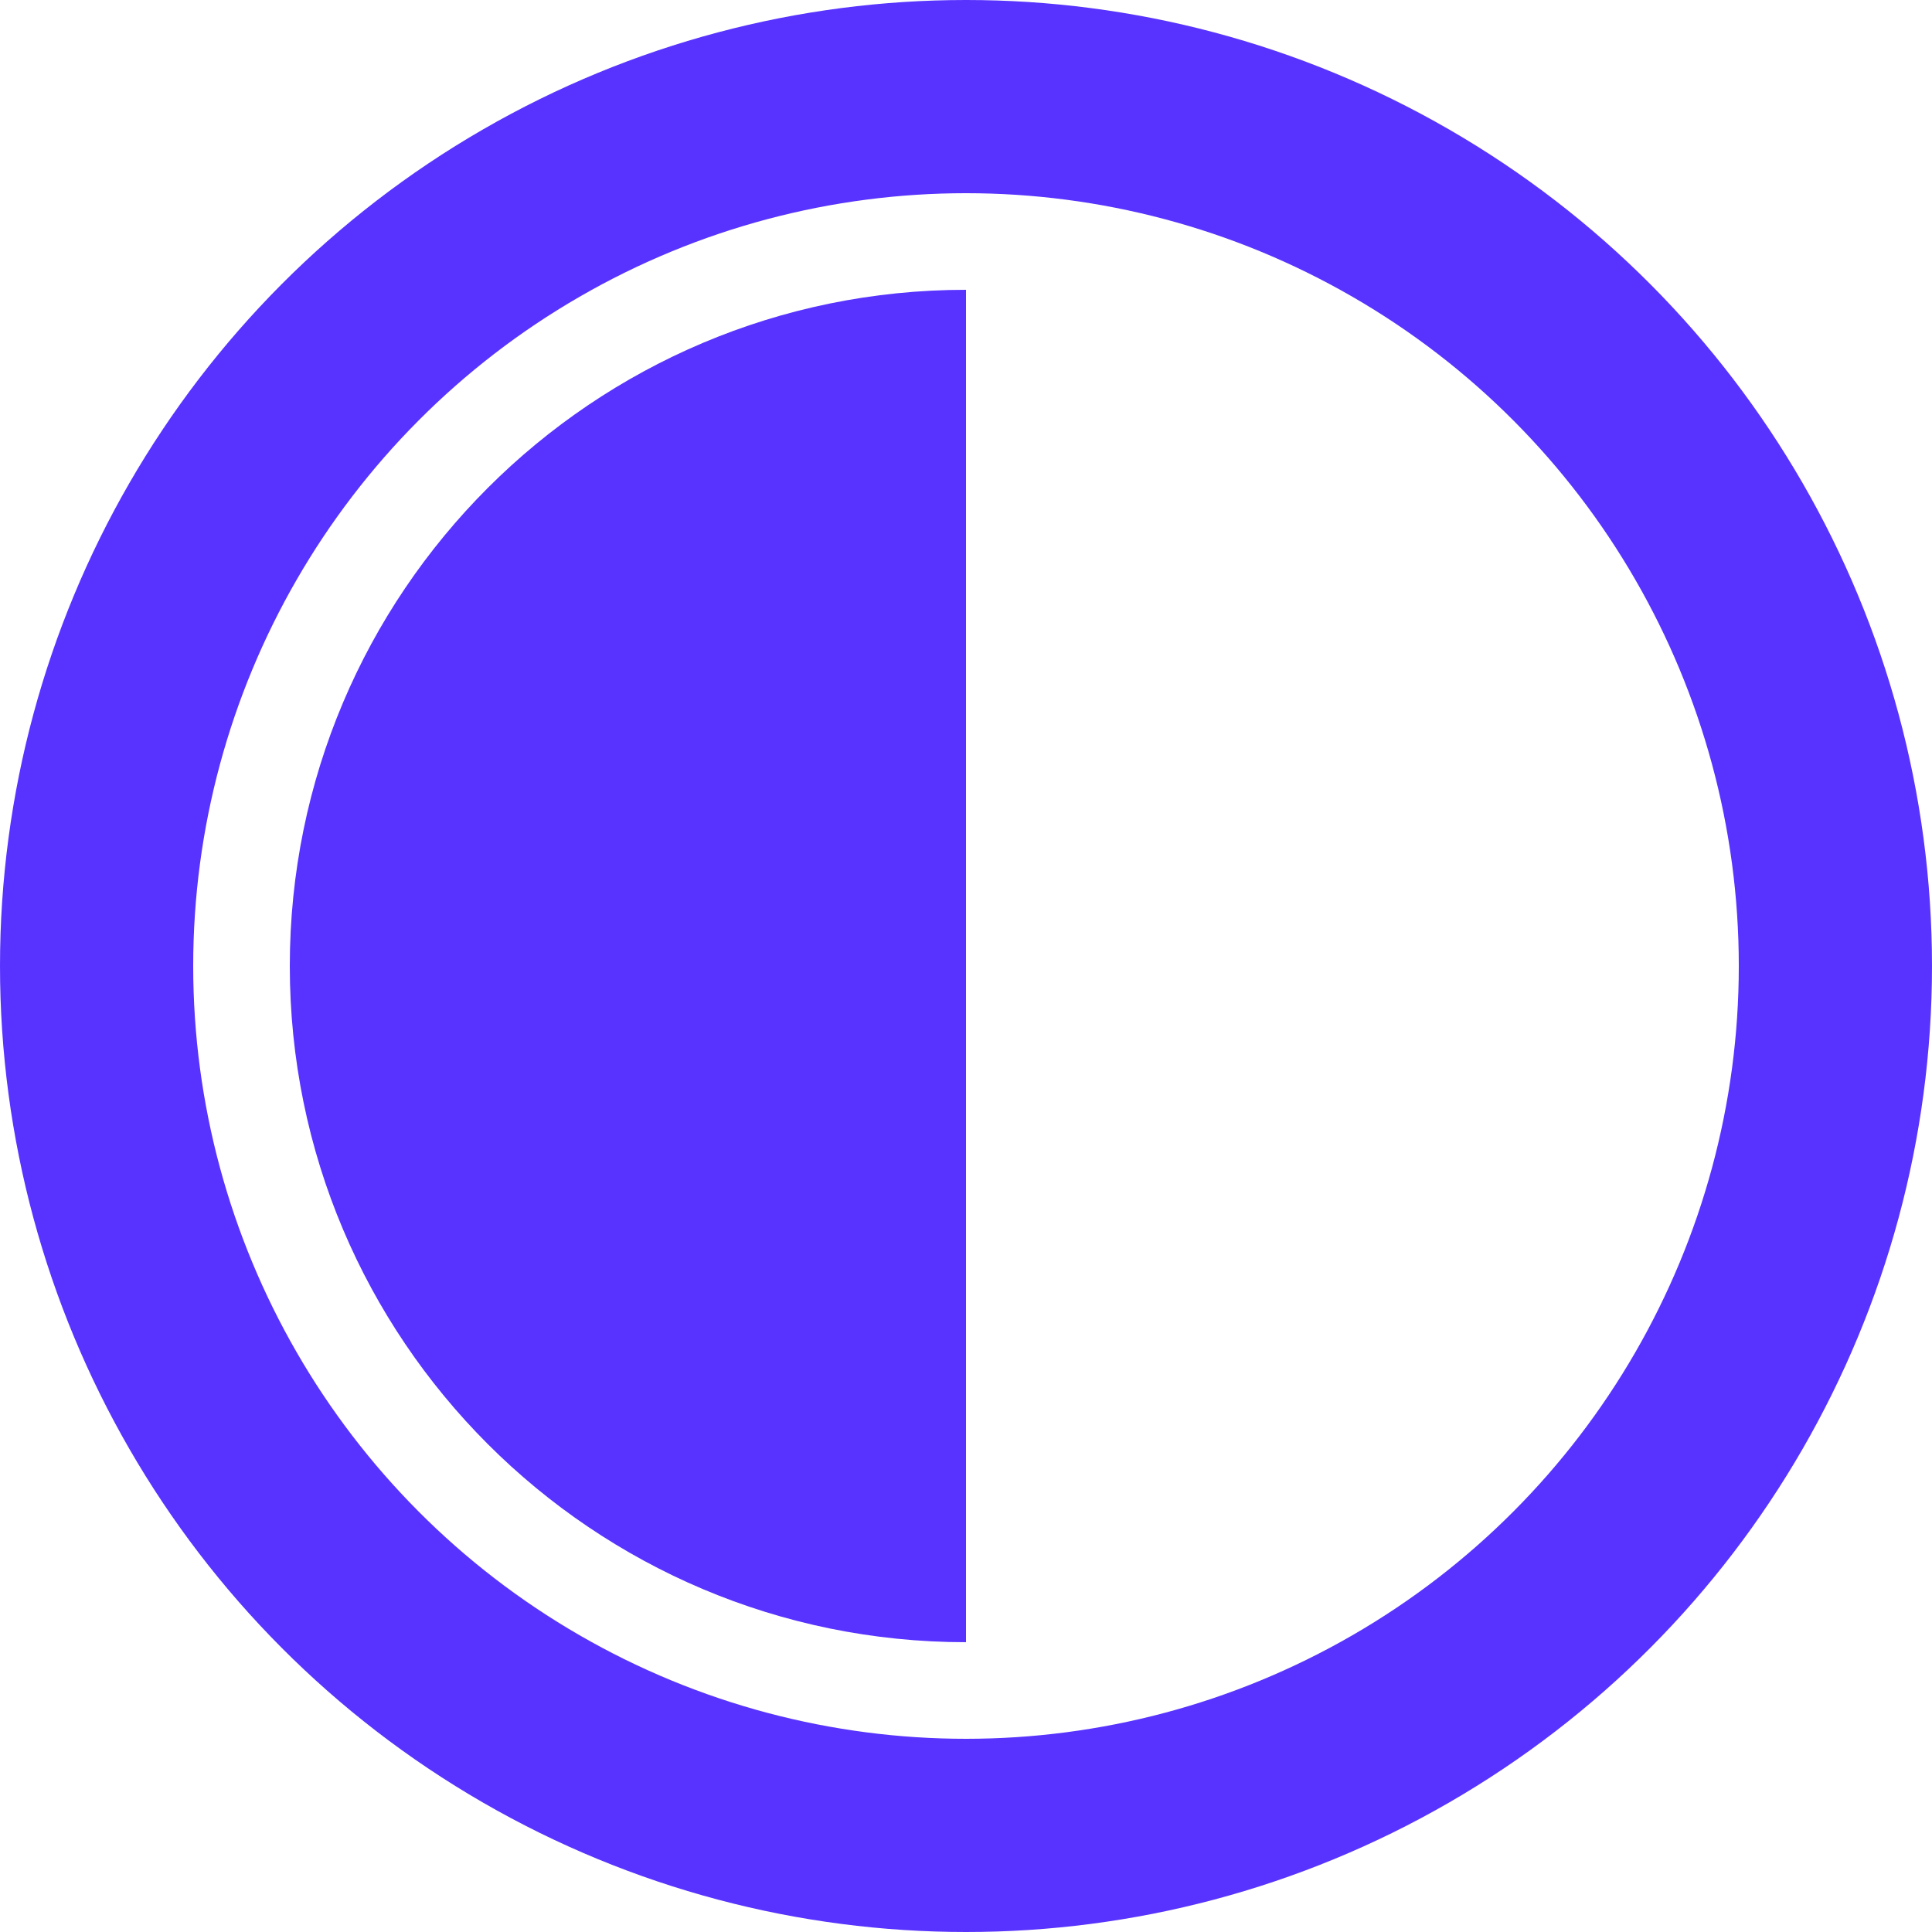 <svg width="20" height="20" viewBox="0 0 20 20" fill="none" xmlns="http://www.w3.org/2000/svg">
<circle cx="10" cy="10" r="9" stroke="#5833FF" stroke-width="2"/>
<path d="M10 9.417C10 13.283 10 17 10 17C6.134 17 3 13.866 3 10C3 6.134 6.134 3 10 3C10 3 10 5.551 10 9.417Z" fill="#5833FF"/>
</svg>
